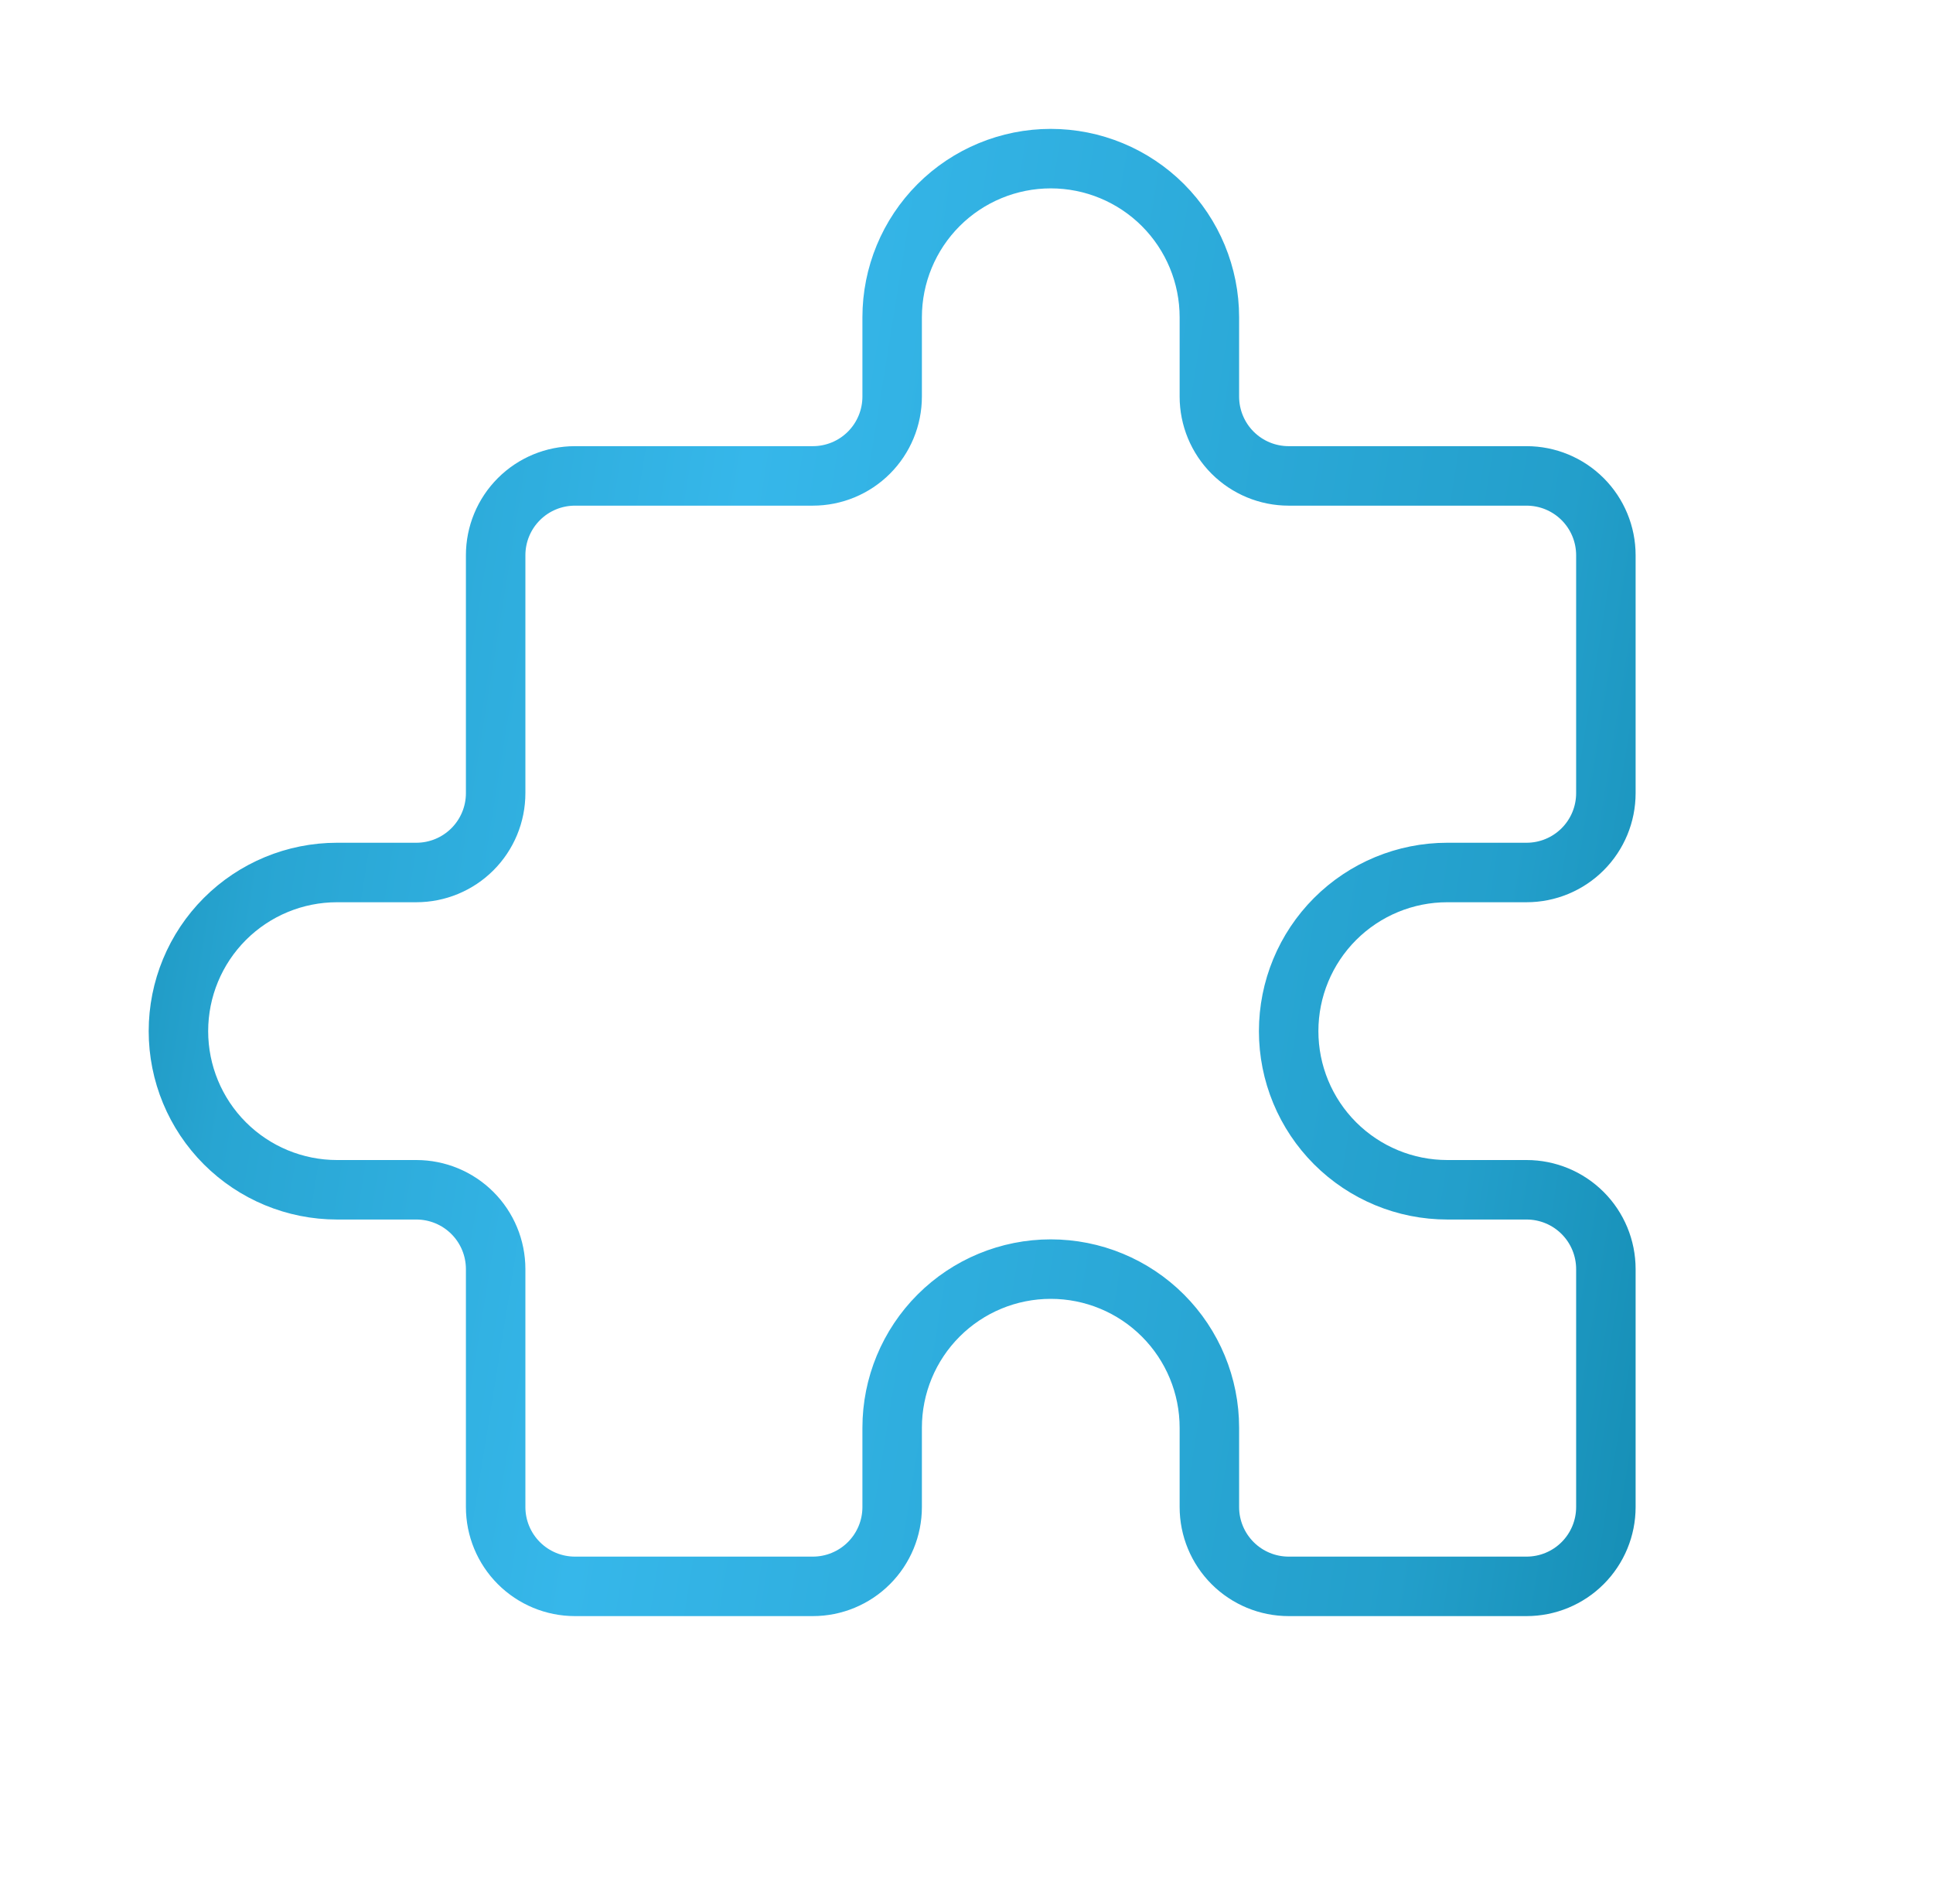 <svg width="65" height="64" viewBox="0 0 65 64" fill="none" xmlns="http://www.w3.org/2000/svg">
<path d="M31.562 6.895C30.562 7.896 30 9.252 30 10.667V13.333C30 14.04 29.719 14.719 29.219 15.219C28.719 15.719 28.041 16 27.333 16H19.333C18.626 16 17.948 16.281 17.448 16.781C16.948 17.281 16.667 17.959 16.667 18.667V26.667C16.667 27.374 16.386 28.052 15.886 28.552C15.386 29.052 14.707 29.333 14 29.333H11.333C9.919 29.333 8.562 29.895 7.562 30.895C6.562 31.895 6 33.252 6 34.667C6 36.081 6.562 37.438 7.562 38.438C8.562 39.438 9.919 40 11.333 40H14C14.707 40 15.386 40.281 15.886 40.781C16.386 41.281 16.667 41.959 16.667 42.667V50.667C16.667 51.374 16.948 52.052 17.448 52.552C17.948 53.052 18.626 53.333 19.333 53.333H27.333C28.041 53.333 28.719 53.052 29.219 52.552C29.719 52.052 30 51.374 30 50.667V48C30 46.585 30.562 45.229 31.562 44.229C32.562 43.228 33.919 42.667 35.333 42.667C36.748 42.667 38.104 43.228 39.105 44.229C40.105 45.229 40.667 46.585 40.667 48V50.667C40.667 51.374 40.948 52.052 41.448 52.552C41.948 53.052 42.626 53.333 43.333 53.333H51.333C52.041 53.333 52.719 53.052 53.219 52.552C53.719 52.052 54 51.374 54 50.667V42.667C54 41.959 53.719 41.281 53.219 40.781C52.719 40.281 52.041 40 51.333 40H48.667C47.252 40 45.896 39.438 44.895 38.438C43.895 37.438 43.333 36.081 43.333 34.667C43.333 33.252 43.895 31.895 44.895 30.895C45.896 29.895 47.252 29.333 48.667 29.333H51.333C52.041 29.333 52.719 29.052 53.219 28.552C53.719 28.052 54 27.374 54 26.667V18.667C54 17.959 53.719 17.281 53.219 16.781C52.719 16.281 52.041 16 51.333 16H43.333C42.626 16 41.948 15.719 41.448 15.219C40.948 14.719 40.667 14.04 40.667 13.333V10.667C40.667 9.252 40.105 7.896 39.105 6.895C38.104 5.895 36.748 5.333 35.333 5.333C33.919 5.333 32.562 5.895 31.562 6.895Z" stroke="url(#paint0_linear_1428_810)" stroke-width="2" stroke-linecap="round" stroke-linejoin="round"/>
<defs>
<linearGradient id="paint0_linear_1428_810" x1="0.82" y1="-43.13" x2="82.058" y2="-30.03" gradientUnits="userSpaceOnUse">
<stop offset="0.03" stop-color="#007392"/>
<stop offset="0.235" stop-color="#28A5D2"/>
<stop offset="0.406" stop-color="#36B7EA"/>
<stop offset="0.74" stop-color="#239FCB"/>
<stop offset="1" stop-color="#007392"/>
</linearGradient>
</defs>
</svg>
